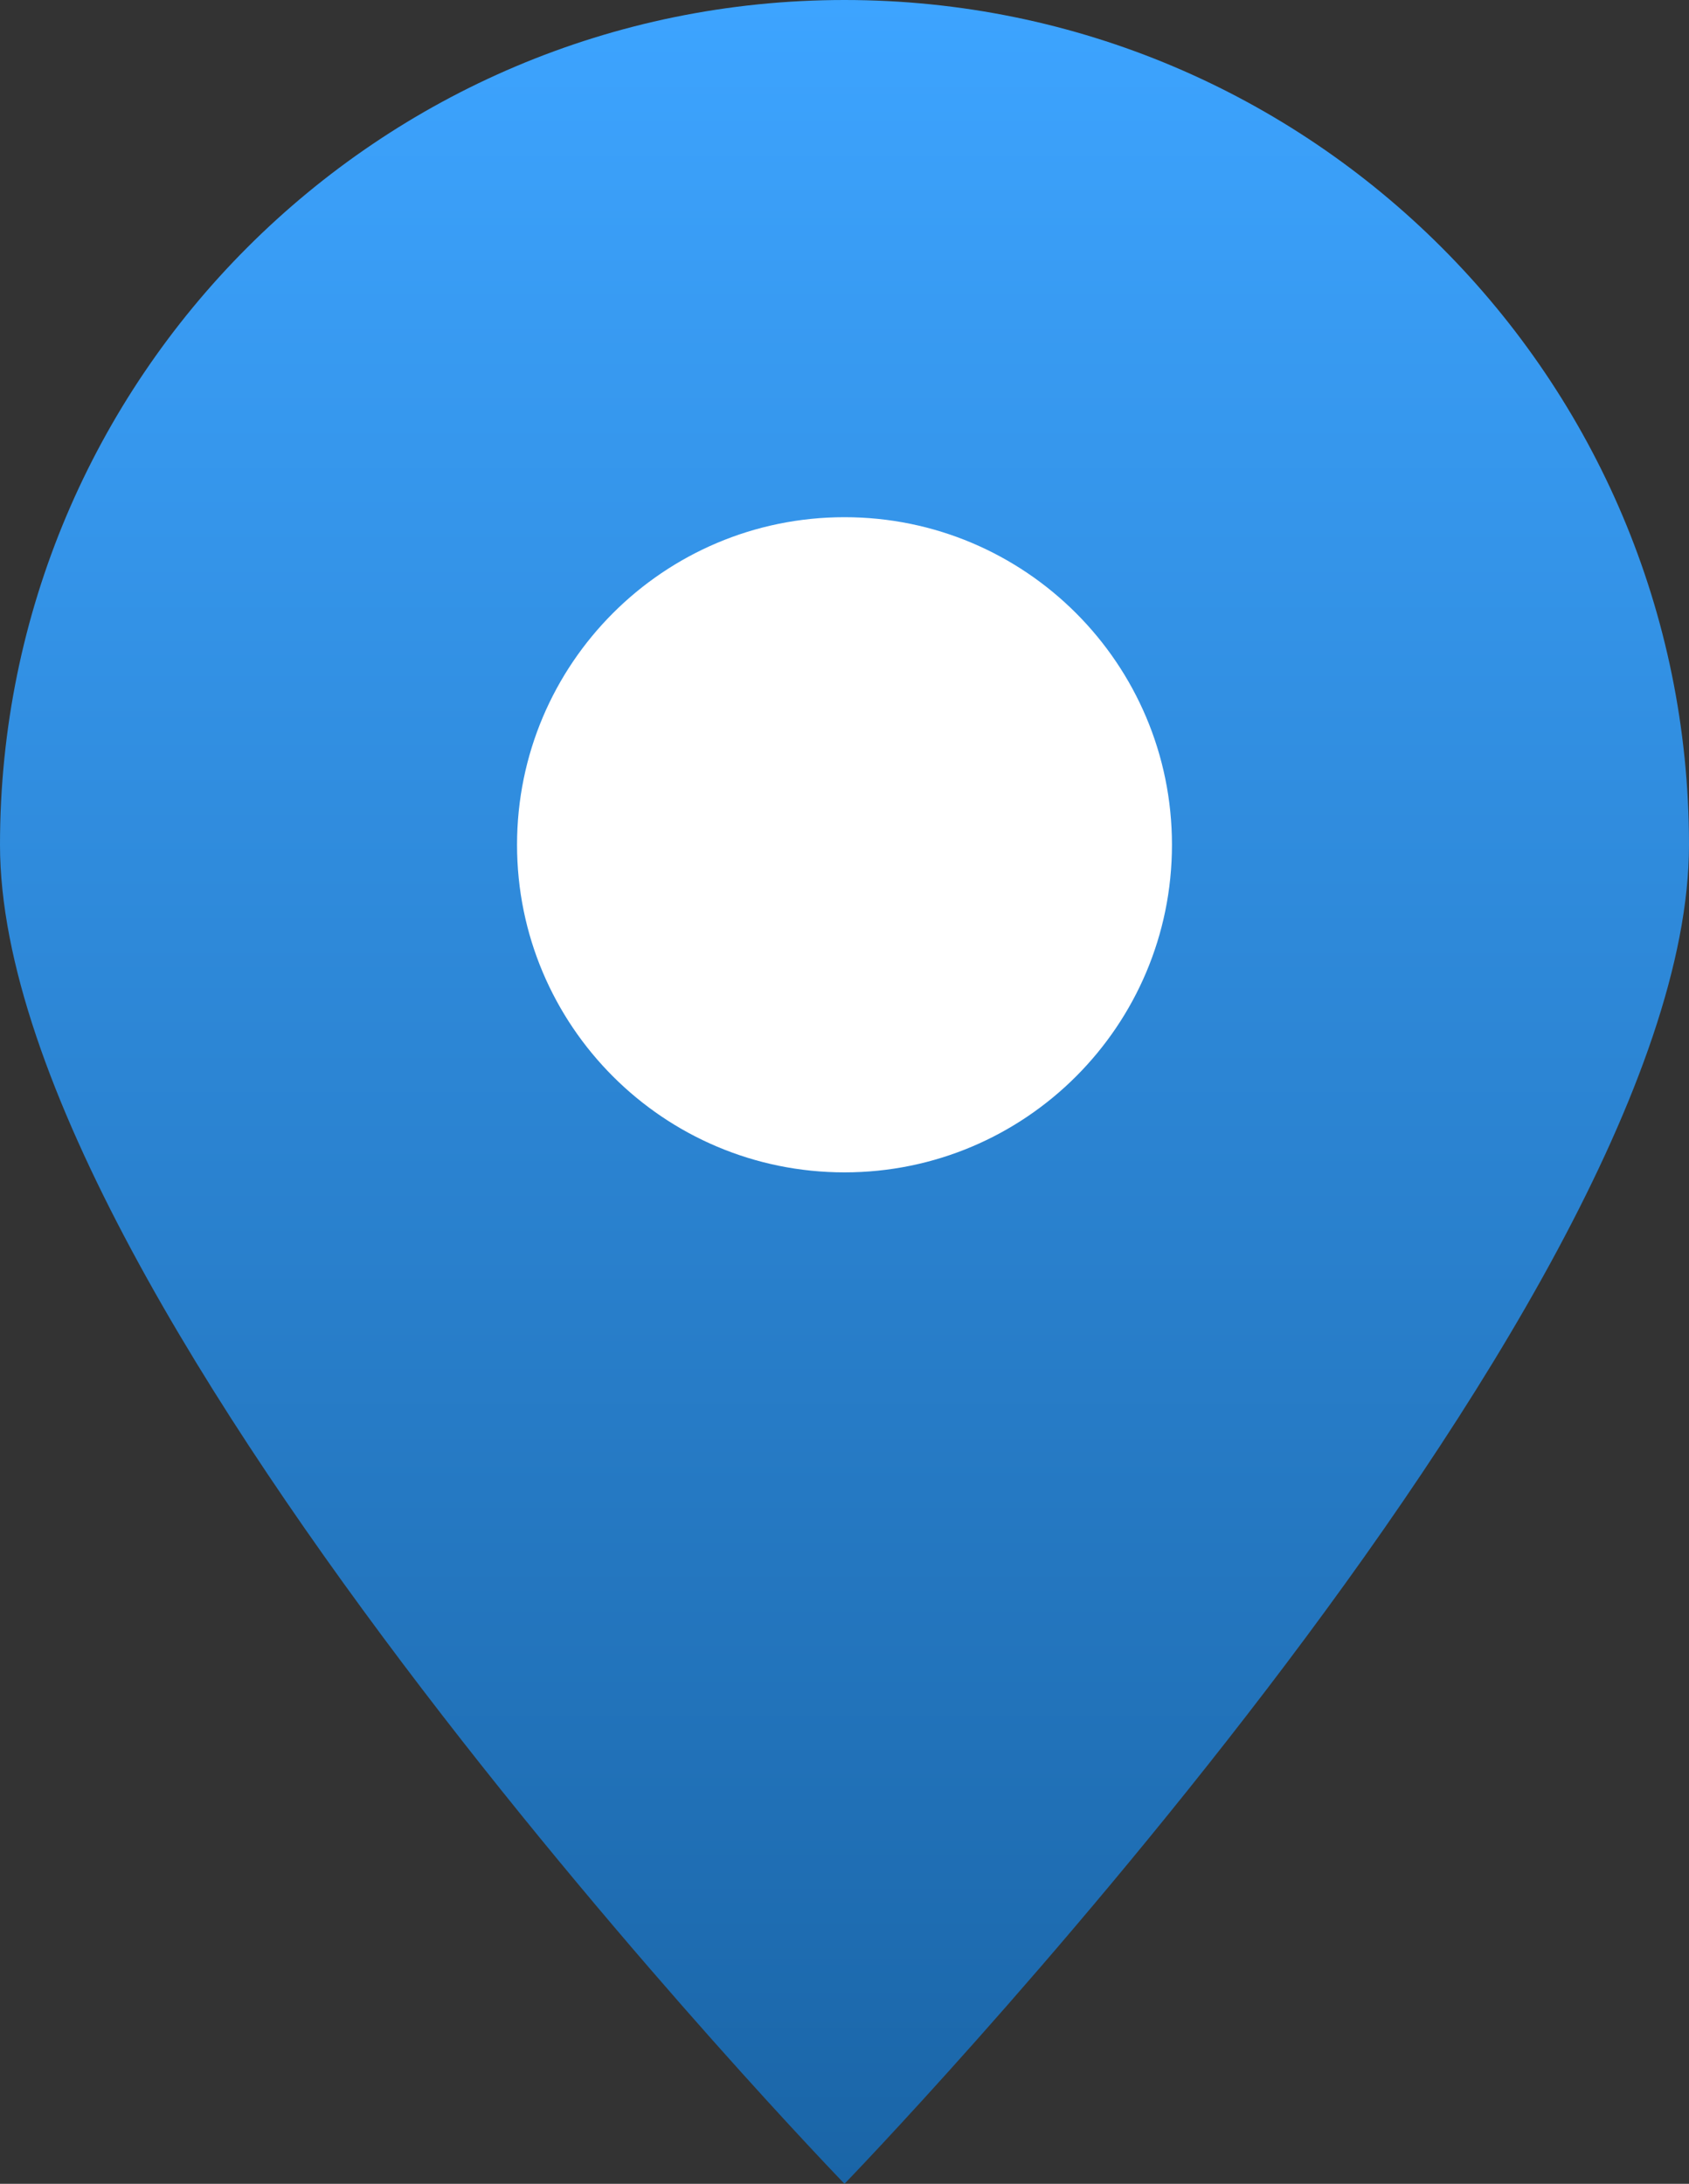 <svg width="41" height="53" viewBox="0 0 41 53" fill="none" xmlns="http://www.w3.org/2000/svg">
<rect x="0" y="0" width="41" height="53" fill="#333333" stroke="none"/>
<g clip-path="url(#clip0_207_107)">
<ellipse cx="19.945" cy="20.297" rx="13.297" ry="13.532" fill="white"/>
<path d="M41 20.503C41 9.179 31.822 -3.7881e-08 20.5 -2.44035e-08C9.178 -1.0926e-08 1.09274e-08 9.179 2.44066e-08 20.503C3.78858e-08 31.826 20.5 53 20.5 53C20.5 53 41 31.826 41 20.503ZM12.551 20.503C12.551 16.112 16.11 12.552 20.5 12.552C24.89 12.552 28.449 16.112 28.449 20.503C28.449 24.893 24.89 28.453 20.5 28.453C16.11 28.453 12.551 24.893 12.551 20.503Z" fill="url(#paint0_linear_207_107)"/>
</g>
<defs>
<linearGradient id="paint0_linear_207_107" x1="20.5" y1="-2.44035e-08" x2="20.5" y2="53" gradientUnits="userSpaceOnUse">
<stop stop-color="#3DA4FF"/>
<stop offset="1" stop-color="#1A65A7"/>
</linearGradient>
<clipPath id="clip0_207_107">
<rect width="41" height="53" fill="white"/>
</clipPath>
</defs>
</svg>
